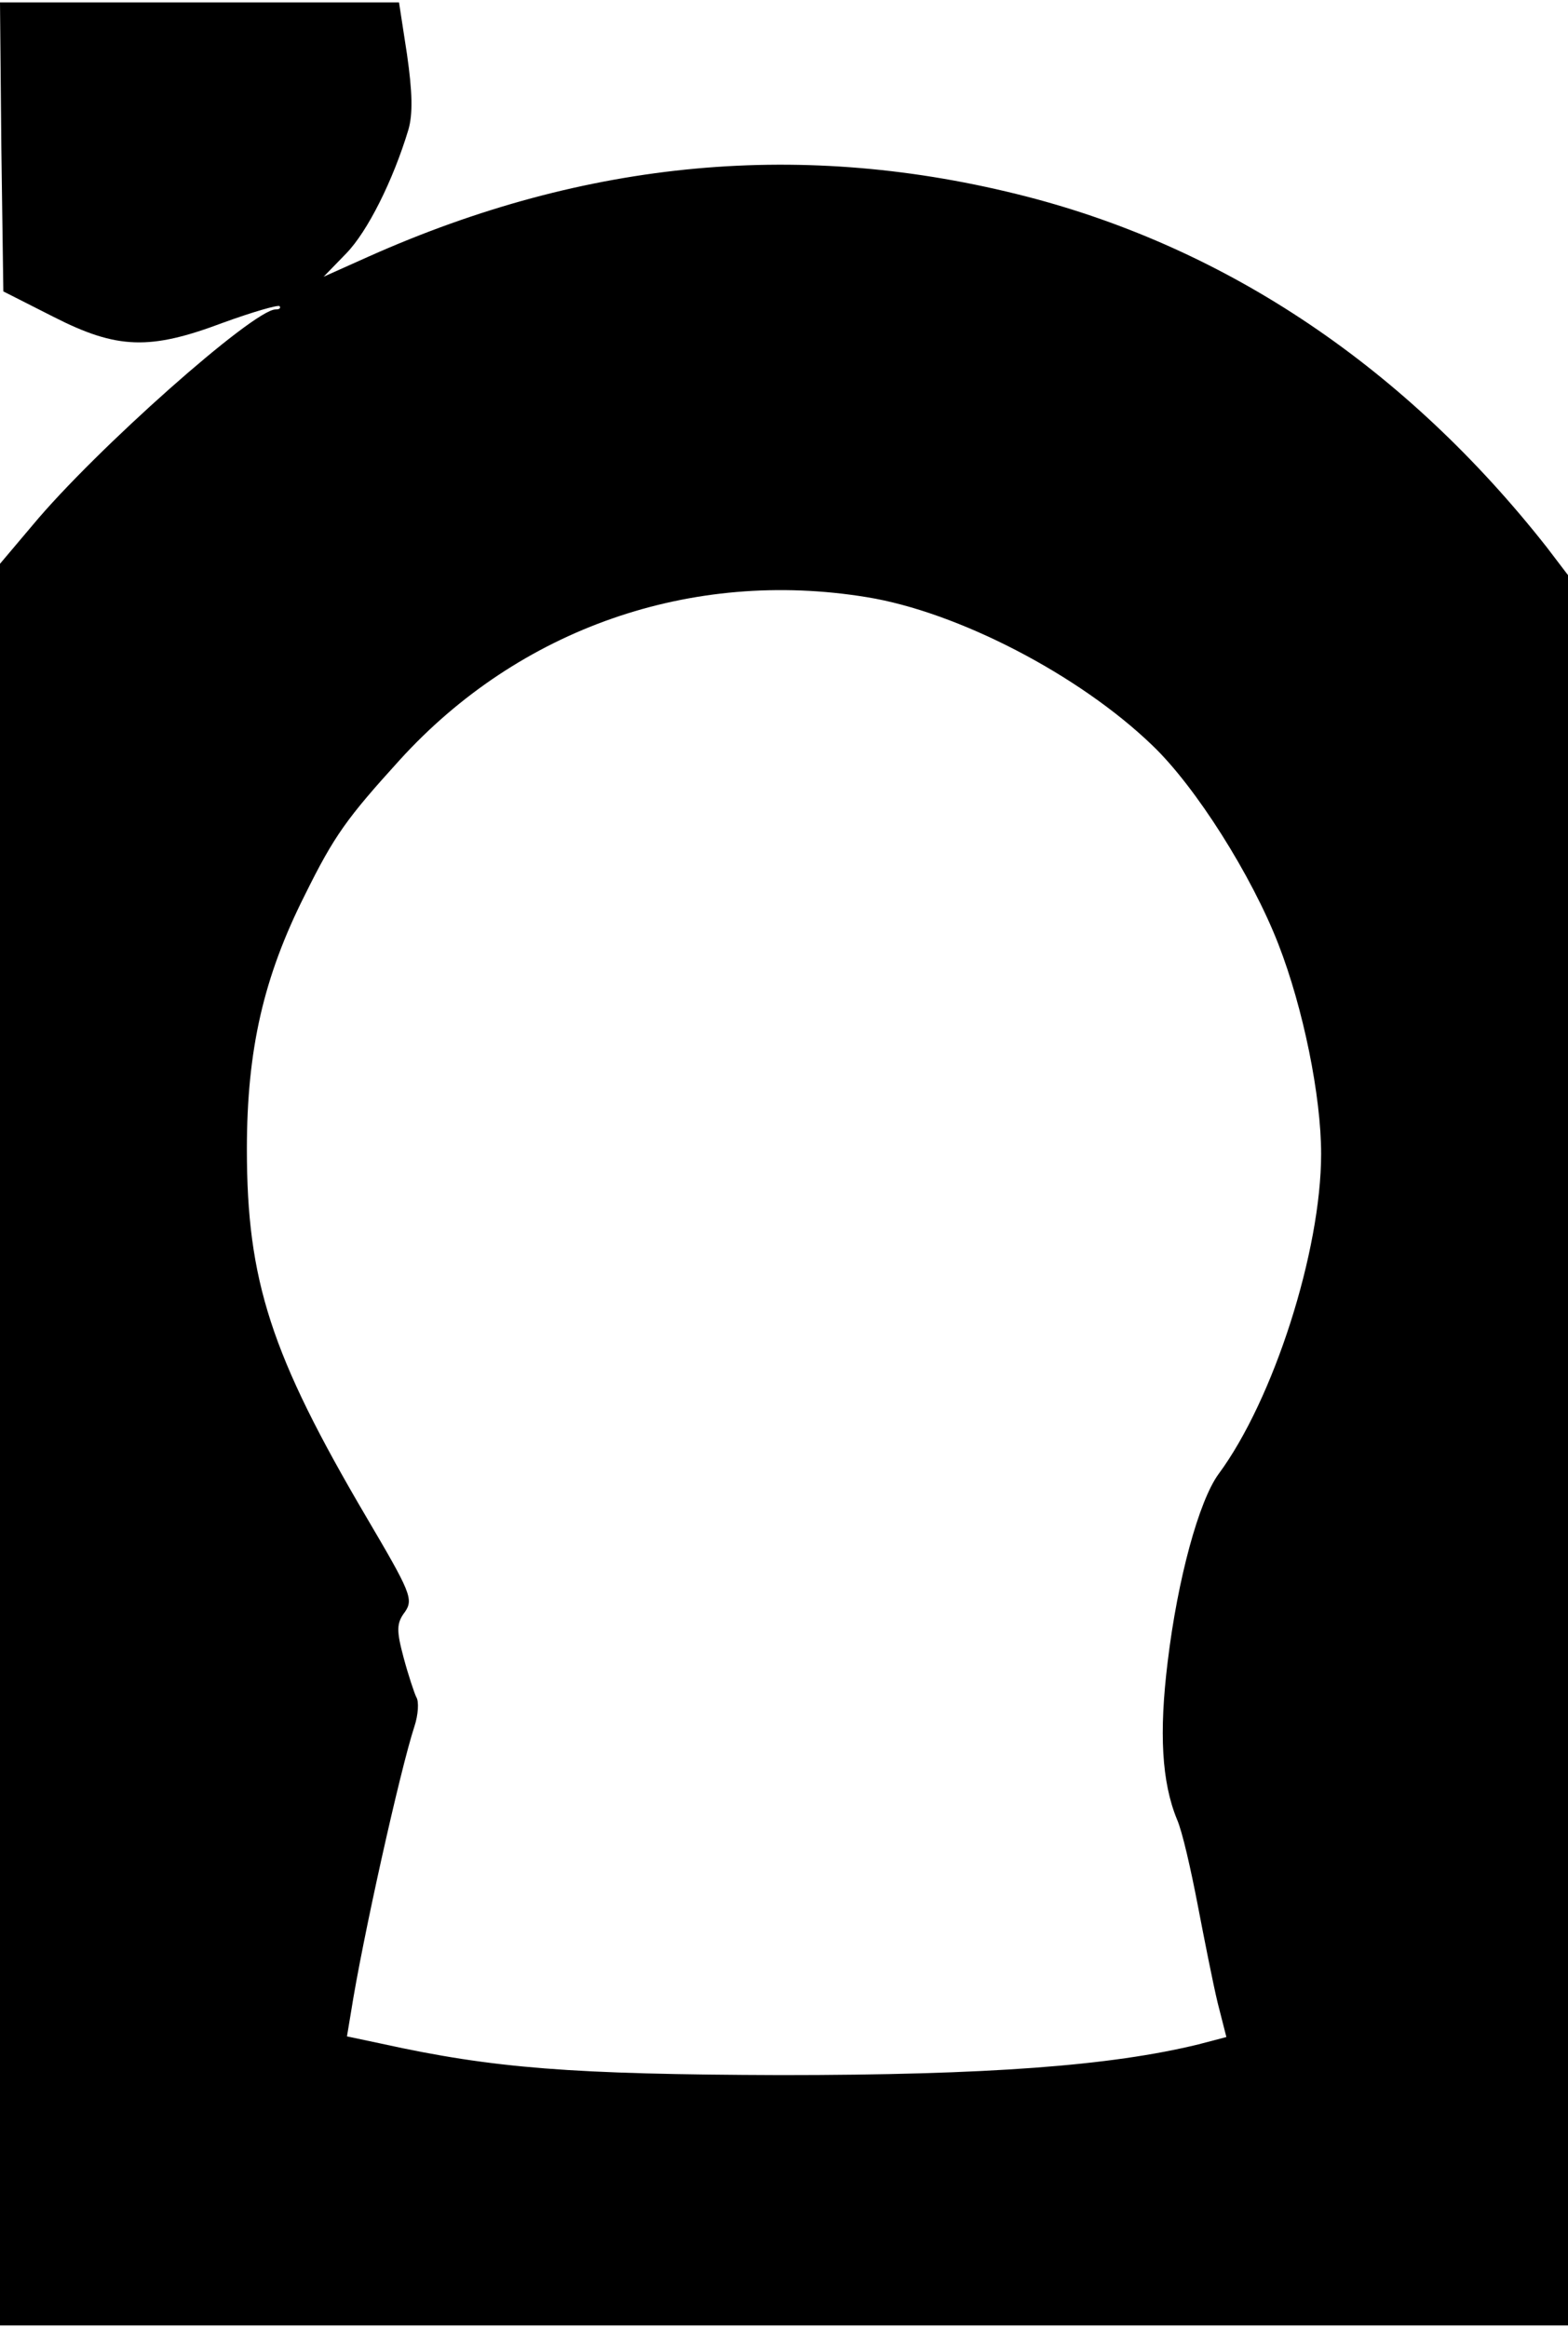 <?xml version="1.0" encoding="UTF-8" standalone="yes"?>
<svg version="1.0" xmlns="http://www.w3.org/2000/svg" width="62mm" height="92mm" viewBox="0 0 235 348" preserveAspectRatio="xMidYMid meet">
  <g transform="translate(0,348) scale(0.1,-0.1)" fill="#000000" stroke="none">
    <path d="M2 3263 l3 -216 75 -38 c96 -49 145 -50 254 -9 44 16 82 27 85 25 2
-3 0 -5 -6 -5 -33 0 -270 -210 -364 -323 l-49 -58 0 -1320 0 -1319 1175 0
1175 0 0 1311 0 1311 -32 42 c-211 268 -477 447 -779 525 -334 86 -660 56
-987 -90 l-67 -30 34 35 c32 33 70 109 93 185 7 24 6 57 -2 113 l-12 78 -299
0 -299 0 2 -217z m1297 -674 c136 -22 318 -116 428 -222 65 -62 149 -195 189
-298 37 -95 64 -227 64 -314 0 -145 -71 -368 -154 -480 -29 -40 -61 -156 -76
-281 -13 -106 -9 -180 14 -236 8 -18 21 -76 31 -128 10 -52 23 -118 30 -147
l13 -51 -42 -11 c-131 -32 -315 -46 -626 -46 -313 1 -430 10 -598 47 l-52 11
6 36 c17 109 74 364 95 428 6 18 7 38 3 44 -3 6 -12 33 -19 59 -11 41 -11 52
2 69 13 19 8 30 -58 142 -143 243 -179 354 -179 551 0 149 25 258 87 381 44
89 63 115 142 202 179 197 437 287 700 244z"/>
  </g>
</svg>